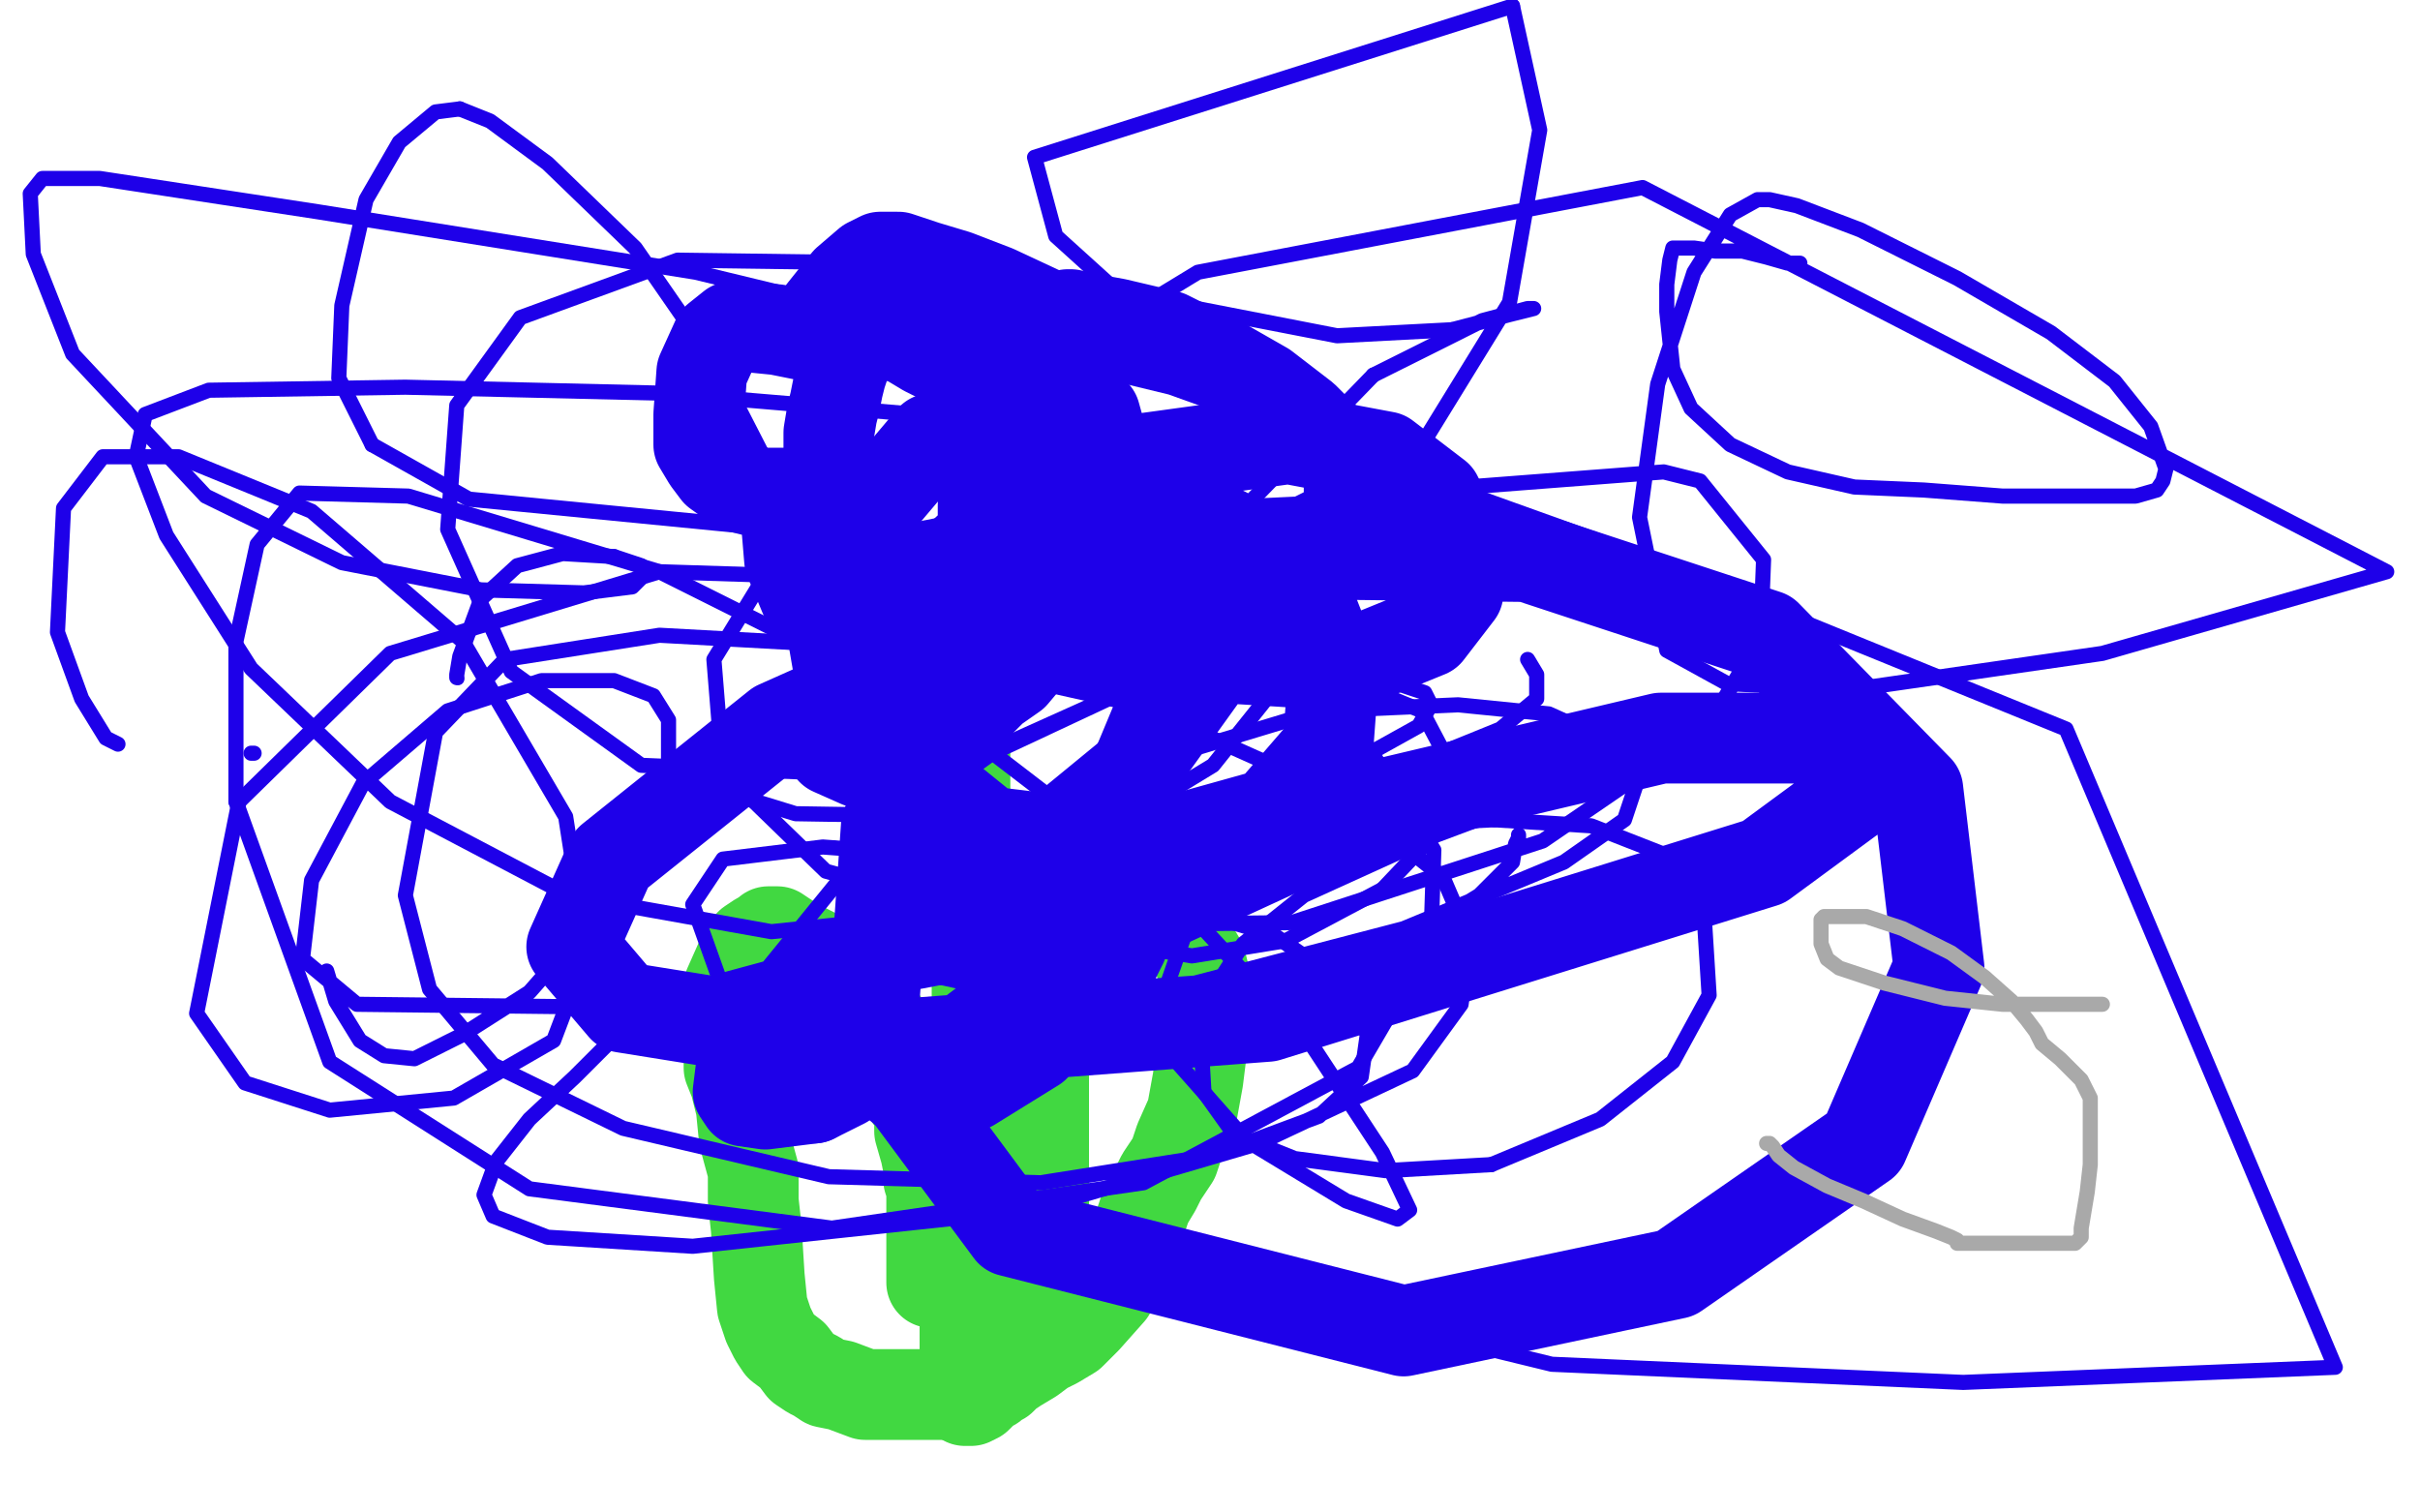 <?xml version="1.0" standalone="no"?>
<!DOCTYPE svg PUBLIC "-//W3C//DTD SVG 1.1//EN"
"http://www.w3.org/Graphics/SVG/1.1/DTD/svg11.dtd">

<svg width="800" height="500" version="1.1" xmlns="http://www.w3.org/2000/svg" xmlns:xlink="http://www.w3.org/1999/xlink" style="stroke-antialiasing: false"><desc>This SVG has been created on https://colorillo.com/</desc><rect x='0' y='0' width='800' height='500' style='fill: rgb(255,255,255); stroke-width:0' /><polyline points="322,279 321,279 321,279 321,280 321,280 321,282 321,282 321,285 321,285 321,289 321,293 321,297 322,304 323,310 323,317 323,323 323,330 323,338 323,347 323,354 323,360 322,366 322,370 322,375 322,383 322,388 322,393 322,398 322,403 322,406 322,409 322,411 322,413 322,414 322,416 322,417 322,418 322,419 322,420 322,421 322,422 322,423 322,424 322,425 321,426 321,428 321,431 320,434 320,436 319,436 319,437 319,438 319,439 319,440 319,441 319,442 319,443 319,444 319,445 319,446 319,447 319,448 319,449 319,450 319,451 319,452 319,453 319,455 319,456 319,458 319,460 319,461 319,462 319,463 320,463 321,463 323,462 325,460 326,459 328,458 329,457 331,456 333,454 336,452 341,449 345,446 349,444 354,441 359,436 367,427 376,407 379,398 382,393 384,389 388,383 390,377 394,368 396,357 397,349 398,341 398,335 398,330 398,322 397,318 394,313 390,309 385,306 380,304 376,302 374,302 373,302 371,302 364,306 361,309 355,318 350,325 348,333 345,338 345,343 345,348 345,351 345,355 345,359 345,364 345,370 345,375" style="fill: none; stroke: #41d841; stroke-width: 30; stroke-linejoin: round; stroke-linecap: round; stroke-antialiasing: false; stroke-antialias: 0; opacity: 1.0"/>
<polyline points="345,400 343,403 342,407 340,411 339,414 339,418 337,421 337,424 335,427 335,430 335,432 334,433 333,434 333,437 333,440 332,441 332,443 331,446 331,448 330,450 330,453 328,455 326,457 324,458 322,459 319,460 315,461" style="fill: none; stroke: #41d841; stroke-width: 30; stroke-linejoin: round; stroke-linecap: round; stroke-antialiasing: false; stroke-antialias: 0; opacity: 1.0"/>
<polyline points="345,375 345,379 345,382 345,386 345,389 345,394 345,396 345,400" style="fill: none; stroke: #41d841; stroke-width: 30; stroke-linejoin: round; stroke-linecap: round; stroke-antialiasing: false; stroke-antialias: 0; opacity: 1.0"/>
<polyline points="315,461 308,461 302,461 297,461 286,461 278,458 273,457 270,455 268,454 265,452 262,448 258,445 256,442 254,438 252,432 251,422 250,406 249,397 249,387 246,376 245,366 243,358 241,353 241,347 241,341 241,334 241,326 245,317 247,314 248,312 251,310 253,309 254,308 256,308 257,308 260,310 265,313 273,317 278,320 281,323 285,328 289,333 292,338 293,343 296,347 297,351 298,355 300,359 301,363 303,366 304,370 304,374 306,381 307,386 307,390 308,393 308,396 308,401 308,404 308,408 308,410 308,413 308,415 308,417 308,419 308,421 308,423 308,424 308,423 308,422 308,420" style="fill: none; stroke: #41d841; stroke-width: 30; stroke-linejoin: round; stroke-linecap: round; stroke-antialiasing: false; stroke-antialias: 0; opacity: 1.0"/>
<polyline points="319,279 319,278 319,278 319,277 319,277 319,276 319,276 319,275 319,275 319,273 319,273 319,270 319,270 319,268 319,268 319,267 319,265 319,264 319,262 319,261 319,260 319,259 319,258 319,257 319,255 319,254 319,252 319,250 319,249 319,247 318,245 318,243 317,241 317,240 316,237 316,234 315,232 315,230 314,228 314,226 314,224 314,222 314,219 314,217 314,214 314,213 314,212" style="fill: none; stroke: #41d841; stroke-width: 30; stroke-linejoin: round; stroke-linecap: round; stroke-antialiasing: false; stroke-antialias: 0; opacity: 1.0"/>
<polyline points="321,202 322,202 322,202 324,203 324,203 326,203 326,203 331,204 331,204 336,205 336,205 340,205 340,205 343,205 346,205 349,205 352,204 357,202 360,200 362,198" style="fill: none; stroke: #1e00e9; stroke-width: 30; stroke-linejoin: round; stroke-linecap: round; stroke-antialiasing: false; stroke-antialias: 0; opacity: 1.0"/>
<polyline points="366,182 366,180 366,176 366,172 364,163 360,158 351,149 337,138 325,129 316,122 310,118 306,116 301,113 297,111" style="fill: none; stroke: #1e00e9; stroke-width: 30; stroke-linejoin: round; stroke-linecap: round; stroke-antialiasing: false; stroke-antialias: 0; opacity: 1.0"/>
<polyline points="362,198 363,198 363,196 364,193 365,190 365,187 366,182" style="fill: none; stroke: #1e00e9; stroke-width: 30; stroke-linejoin: round; stroke-linecap: round; stroke-antialiasing: false; stroke-antialias: 0; opacity: 1.0"/>
<polyline points="297,111 294,109 290,108 288,108 287,108 286,108 286,109 284,111 283,115 280,118 278,124 277,128 276,133 275,137 274,143 274,147 274,152 274,157 276,162 277,168 279,172 280,176 282,179 283,181 284,183 285,184 288,186 295,188 301,191 312,193 319,193 324,195" style="fill: none; stroke: #1e00e9; stroke-width: 30; stroke-linejoin: round; stroke-linecap: round; stroke-antialiasing: false; stroke-antialias: 0; opacity: 1.0"/>
<polyline points="341,203 342,204 342,204 343,205 343,205 346,208 346,208 350,211 350,211 358,215 358,215 369,218 369,218 385,221 392,221 395,221 399,219 402,214 405,209 408,202 410,197 410,191 410,187 406,182 398,177 391,173 387,172 386,172 385,172 384,171 383,171 383,172 383,173 383,174 383,176 387,178 399,180 411,180 432,179 442,174 446,170 446,163 446,156 441,148 431,138 418,128 404,120 386,111 369,107 358,105 354,104 353,104 352,107 350,110 350,116 349,120 349,124 351,125 354,125 356,125 357,125 357,124 357,118 354,111 344,103 329,96 316,91 306,88 297,85 293,85 292,85 291,85 287,87 280,93 272,103 271,109 271,111 271,112 273,112 272,112 267,111 257,109 247,108 242,108 237,112 232,123 231,137 231,147 234,152 237,156 244,161 252,163 257,163 260,163 260,164 260,166 260,173 261,185 266,197 273,203 281,205 287,205 292,203 294,201 295,201 295,200" style="fill: none; stroke: #1e00e9; stroke-width: 30; stroke-linejoin: round; stroke-linecap: round; stroke-antialiasing: false; stroke-antialias: 0; opacity: 1.0"/>
<polyline points="334,147 333,147 333,147" style="fill: none; stroke: #1e00e9; stroke-width: 30; stroke-linejoin: round; stroke-linecap: round; stroke-antialiasing: false; stroke-antialias: 0; opacity: 1.0"/>
<polyline points="332,148 332,149 332,149 332,150 332,151 331,153 329,155 328,158 327,162 327,163 326,165 325,167 325,171 325,177 327,186 331,191 336,194 342,194 348,194 355,190 365,171 367,155 362,137 345,120 331,114 328,113 326,117 324,131 325,152 333,178 350,201 381,216 445,220 472,209 482,196 483,180 475,164 458,151 426,145 375,152 328,174 293,207 276,242 275,248 284,252 305,244 335,223 356,198 364,175 365,157 354,145 333,140 308,145 286,171 275,208 280,237 327,275 377,281 420,269 439,247 441,220 430,192 405,176 372,176 327,210 293,273 288,345 334,407 464,440 554,421 616,378 641,320 634,261 584,210 505,184 420,183 346,210 305,251 296,280 301,293 335,288 374,256 397,224 401,208 389,199 340,203 257,240 202,284 189,313 206,333 287,346 419,336 583,285 617,260 620,249 602,244 549,244 456,266 367,307 318,344 309,359 309,362 321,359 342,346 367,320 371,312 371,310 371,309 370,309 370,310 367,312 366,314" style="fill: none; stroke: #1e00e9; stroke-width: 30; stroke-linejoin: round; stroke-linecap: round; stroke-antialiasing: false; stroke-antialias: 0; opacity: 1.0"/>
<polyline points="366,312 366,311 366,311 366,310 366,310" style="fill: none; stroke: #1e00e9; stroke-width: 30; stroke-linejoin: round; stroke-linecap: round; stroke-antialiasing: false; stroke-antialias: 0; opacity: 1.0"/>
<circle cx="363.5" cy="308.5" r="15" style="fill: #1e00e9; stroke-antialiasing: false; stroke-antialias: 0; opacity: 1.0"/>
<polyline points="266,326 257,334 249,344 245,353 244,361 246,364 253,365 269,363" style="fill: none; stroke: #1e00e9; stroke-width: 30; stroke-linejoin: round; stroke-linecap: round; stroke-antialiasing: false; stroke-antialias: 0; opacity: 1.0"/>
<polyline points="363,308 355,308 337,308 313,310 292,314 277,319 266,326" style="fill: none; stroke: #1e00e9; stroke-width: 30; stroke-linejoin: round; stroke-linecap: round; stroke-antialiasing: false; stroke-antialias: 0; opacity: 1.0"/>
<polyline points="269,363 279,358 287,351 291,346" style="fill: none; stroke: #1e00e9; stroke-width: 30; stroke-linejoin: round; stroke-linecap: round; stroke-antialiasing: false; stroke-antialias: 0; opacity: 1.0"/>
<polyline points="595,87 591,87 591,87 584,85 584,85 576,83 576,83 567,83 567,83 560,82 560,82 555,82 555,82 553,82 552,86 551,94 551,103 553,122 559,135 572,147 591,156 613,161 636,162 662,164 688,164 706,164 713,162 715,159 716,155 711,141 699,126 678,110 647,92 615,76 594,68 585,66 581,66 572,71 560,90 548,127 542,171 551,215 571,226 612,228 695,216 789,189 543,62 396,90 266,169 236,218 239,255 273,288 339,306 427,305 510,278 564,241 582,211 583,185 562,159 550,156 472,162 396,192 331,235 300,278 293,305 306,322 338,329 395,325 464,307 517,285 537,271 541,259 532,245 512,236 482,233 436,235 393,248 362,272 346,295 344,314 352,326 377,329 414,329 453,318 489,296 500,285 501,279 502,277 502,276" style="fill: none; stroke: #1e00e9; stroke-width: 5; stroke-linejoin: round; stroke-linecap: round; stroke-antialiasing: false; stroke-antialias: 0; opacity: 1.0"/>
<polyline points="400,329 397,344 398,361 408,375 428,383 458,387 493,385" style="fill: none; stroke: #1e00e9; stroke-width: 5; stroke-linejoin: round; stroke-linecap: round; stroke-antialiasing: false; stroke-antialias: 0; opacity: 1.0"/>
<polyline points="507,265 506,265 506,265 499,267 499,267 475,276 475,276 431,296 431,296 411,312 411,312 400,329 400,329" style="fill: none; stroke: #1e00e9; stroke-width: 5; stroke-linejoin: round; stroke-linecap: round; stroke-antialiasing: false; stroke-antialias: 0; opacity: 1.0"/>
<polyline points="493,385 529,370 553,351 565,329 563,297 549,282 526,273 494,271" style="fill: none; stroke: #1e00e9; stroke-width: 5; stroke-linejoin: round; stroke-linecap: round; stroke-antialiasing: false; stroke-antialias: 0; opacity: 1.0"/>
<polyline points="310,235 218,189 135,164 99,163 85,180 78,212 78,265" style="fill: none; stroke: #1e00e9; stroke-width: 5; stroke-linejoin: round; stroke-linecap: round; stroke-antialiasing: false; stroke-antialias: 0; opacity: 1.0"/>
<polyline points="412,377 445,397 462,403 466,400 457,381 434,346 383,291 310,235" style="fill: none; stroke: #1e00e9; stroke-width: 5; stroke-linejoin: round; stroke-linecap: round; stroke-antialiasing: false; stroke-antialias: 0; opacity: 1.0"/>
<polyline points="78,265 109,351 175,393 275,406 378,391 449,353 473,312 474,281 451,245 396,212 313,192 218,189 129,216 79,265" style="fill: none; stroke: #1e00e9; stroke-width: 5; stroke-linejoin: round; stroke-linecap: round; stroke-antialiasing: false; stroke-antialias: 0; opacity: 1.0"/>
<polyline points="494,271 451,273 413,287 393,305 385,328 389,351 412,377" style="fill: none; stroke: #1e00e9; stroke-width: 5; stroke-linejoin: round; stroke-linecap: round; stroke-antialiasing: false; stroke-antialias: 0; opacity: 1.0"/>
<polyline points="79,265 65,335 81,358 109,367 150,363 183,344 194,315 187,270 153,212 103,169 59,151 34,151 21,168 19,209 27,231 35,244 39,246" style="fill: none; stroke: #1e00e9; stroke-width: 5; stroke-linejoin: round; stroke-linecap: round; stroke-antialiasing: false; stroke-antialias: 0; opacity: 1.0"/>
<polyline points="83,249 84,249 84,249" style="fill: none; stroke: #1e00e9; stroke-width: 5; stroke-linejoin: round; stroke-linecap: round; stroke-antialiasing: false; stroke-antialias: 0; opacity: 1.0"/>
<polyline points="108,321 111,331 111,331 119,344 119,344 127,349 127,349 137,350 137,350 153,342 153,342 175,328 175,328 204,295 217,272 221,252 221,238 216,230 203,225 179,225 148,235 120,259 103,291 100,317 118,332 206,333 291,310 378,281 442,255 469,240 473,233 471,229 453,223 418,221 375,227 328,249 288,278 253,321 247,333 247,336 247,335 247,333" style="fill: none; stroke: #1e00e9; stroke-width: 5; stroke-linejoin: round; stroke-linecap: round; stroke-antialiasing: false; stroke-antialias: 0; opacity: 1.0"/>
<polyline points="204,341 203,342 203,342 203,343 203,343 200,346 200,346 190,356 190,356 175,370 175,370 164,384 164,384 160,395 163,402 181,409 229,412 341,400 416,378 467,354 483,332 486,311 477,290 443,263 376,233 291,214 218,210 167,218 144,242 134,296 142,327 163,352 206,373 274,389 344,391 401,382 436,369 450,356 452,342 444,325 421,309 340,285 272,280 239,284 229,299 239,327 297,375 394,422 513,451 649,457 772,452 683,241 543,184 387,128 230,90 105,70 33,59 14,59 10,64 11,84 24,117 68,164 113,186 159,195 193,196 209,194 212,191 212,190 212,187 203,184" style="fill: none; stroke: #1e00e9; stroke-width: 5; stroke-linejoin: round; stroke-linecap: round; stroke-antialiasing: false; stroke-antialias: 0; opacity: 1.0"/>
<circle cx="151.5" cy="224.5" r="2" style="fill: #1e00e9; stroke-antialiasing: false; stroke-antialias: 0; opacity: 1.0"/>
<polyline points="203,184 186,183 171,187 159,198 152,217 151,223 151,224" style="fill: none; stroke: #1e00e9; stroke-width: 5; stroke-linejoin: round; stroke-linecap: round; stroke-antialiasing: false; stroke-antialias: 0; opacity: 1.0"/>
<polyline points="273,222 273,220 273,220 273,219 273,219 273,218 273,218 273,211 273,211" style="fill: none; stroke: #1e00e9; stroke-width: 5; stroke-linejoin: round; stroke-linecap: round; stroke-antialiasing: false; stroke-antialias: 0; opacity: 1.0"/>
<polyline points="123,147 155,165 288,178 334,169 352,160 357,155 355,150 343,144 315,138 220,130 134,128 69,129 48,137 45,151" style="fill: none; stroke: #1e00e9; stroke-width: 5; stroke-linejoin: round; stroke-linecap: round; stroke-antialiasing: false; stroke-antialias: 0; opacity: 1.0"/>
<polyline points="273,211 269,190 256,158 237,121 210,82 181,54 162,40 152,36" style="fill: none; stroke: #1e00e9; stroke-width: 5; stroke-linejoin: round; stroke-linecap: round; stroke-antialiasing: false; stroke-antialias: 0; opacity: 1.0"/>
<polyline points="45,151 55,177 83,221 129,265 188,296 255,308 322,301 401,253 433,213 442,182 438,154 416,126 371,103 297,87 224,86 172,105 151,134 148,175 169,222 212,253 308,257 388,221 459,165 499,100 509,43 500,2" style="fill: none; stroke: #1e00e9; stroke-width: 5; stroke-linejoin: round; stroke-linecap: round; stroke-antialiasing: false; stroke-antialias: 0; opacity: 1.0"/>
<polyline points="152,36 144,37 132,47 121,66 113,101 112,125 123,147" style="fill: none; stroke: #1e00e9; stroke-width: 5; stroke-linejoin: round; stroke-linecap: round; stroke-antialiasing: false; stroke-antialias: 0; opacity: 1.0"/>
<polyline points="480,109 499,104 507,102 505,102 490,106 454,124" style="fill: none; stroke: #1e00e9; stroke-width: 5; stroke-linejoin: round; stroke-linecap: round; stroke-antialiasing: false; stroke-antialias: 0; opacity: 1.0"/>
<polyline points="500,2 342,52 349,78 370,97 442,111 480,109" style="fill: none; stroke: #1e00e9; stroke-width: 5; stroke-linejoin: round; stroke-linecap: round; stroke-antialiasing: false; stroke-antialias: 0; opacity: 1.0"/>
<polyline points="454,124 388,192 363,252 360,293 370,312 394,316 425,311 457,294" style="fill: none; stroke: #1e00e9; stroke-width: 5; stroke-linejoin: round; stroke-linecap: round; stroke-antialiasing: false; stroke-antialias: 0; opacity: 1.0"/>
<polyline points="237,246 237,261 263,269 325,270 401,268 464,254 496,241 508,231 508,223 505,218" style="fill: none; stroke: #1e00e9; stroke-width: 5; stroke-linejoin: round; stroke-linecap: round; stroke-antialiasing: false; stroke-antialias: 0; opacity: 1.0"/>
<polyline points="457,294 475,275 480,254 470,235 431,219 325,212 262,228 237,246" style="fill: none; stroke: #1e00e9; stroke-width: 5; stroke-linejoin: round; stroke-linecap: round; stroke-antialiasing: false; stroke-antialias: 0; opacity: 1.0"/>
<polyline points="584,378 585,378 585,378 586,379 586,379 588,382 588,382 593,386 593,386 604,392 604,392 616,397 616,397 629,403 640,407 645,409 647,410 647,411 648,411 650,411 657,411 665,411 675,411 682,411 686,411 687,410 688,409 688,406 689,400 690,394 691,385 691,382 691,372 691,367 691,363 688,357 681,350 675,345 673,341 670,337 665,331 656,323 645,315 629,307 617,303 610,303 605,303 603,303 602,304 602,306 602,308 602,312 604,317 608,320 623,325 643,330 662,332 678,332 689,332 694,332 695,332" style="fill: none; stroke: #a9a9a9; stroke-width: 5; stroke-linejoin: round; stroke-linecap: round; stroke-antialiasing: false; stroke-antialias: 0; opacity: 1.0"/>
</svg>
